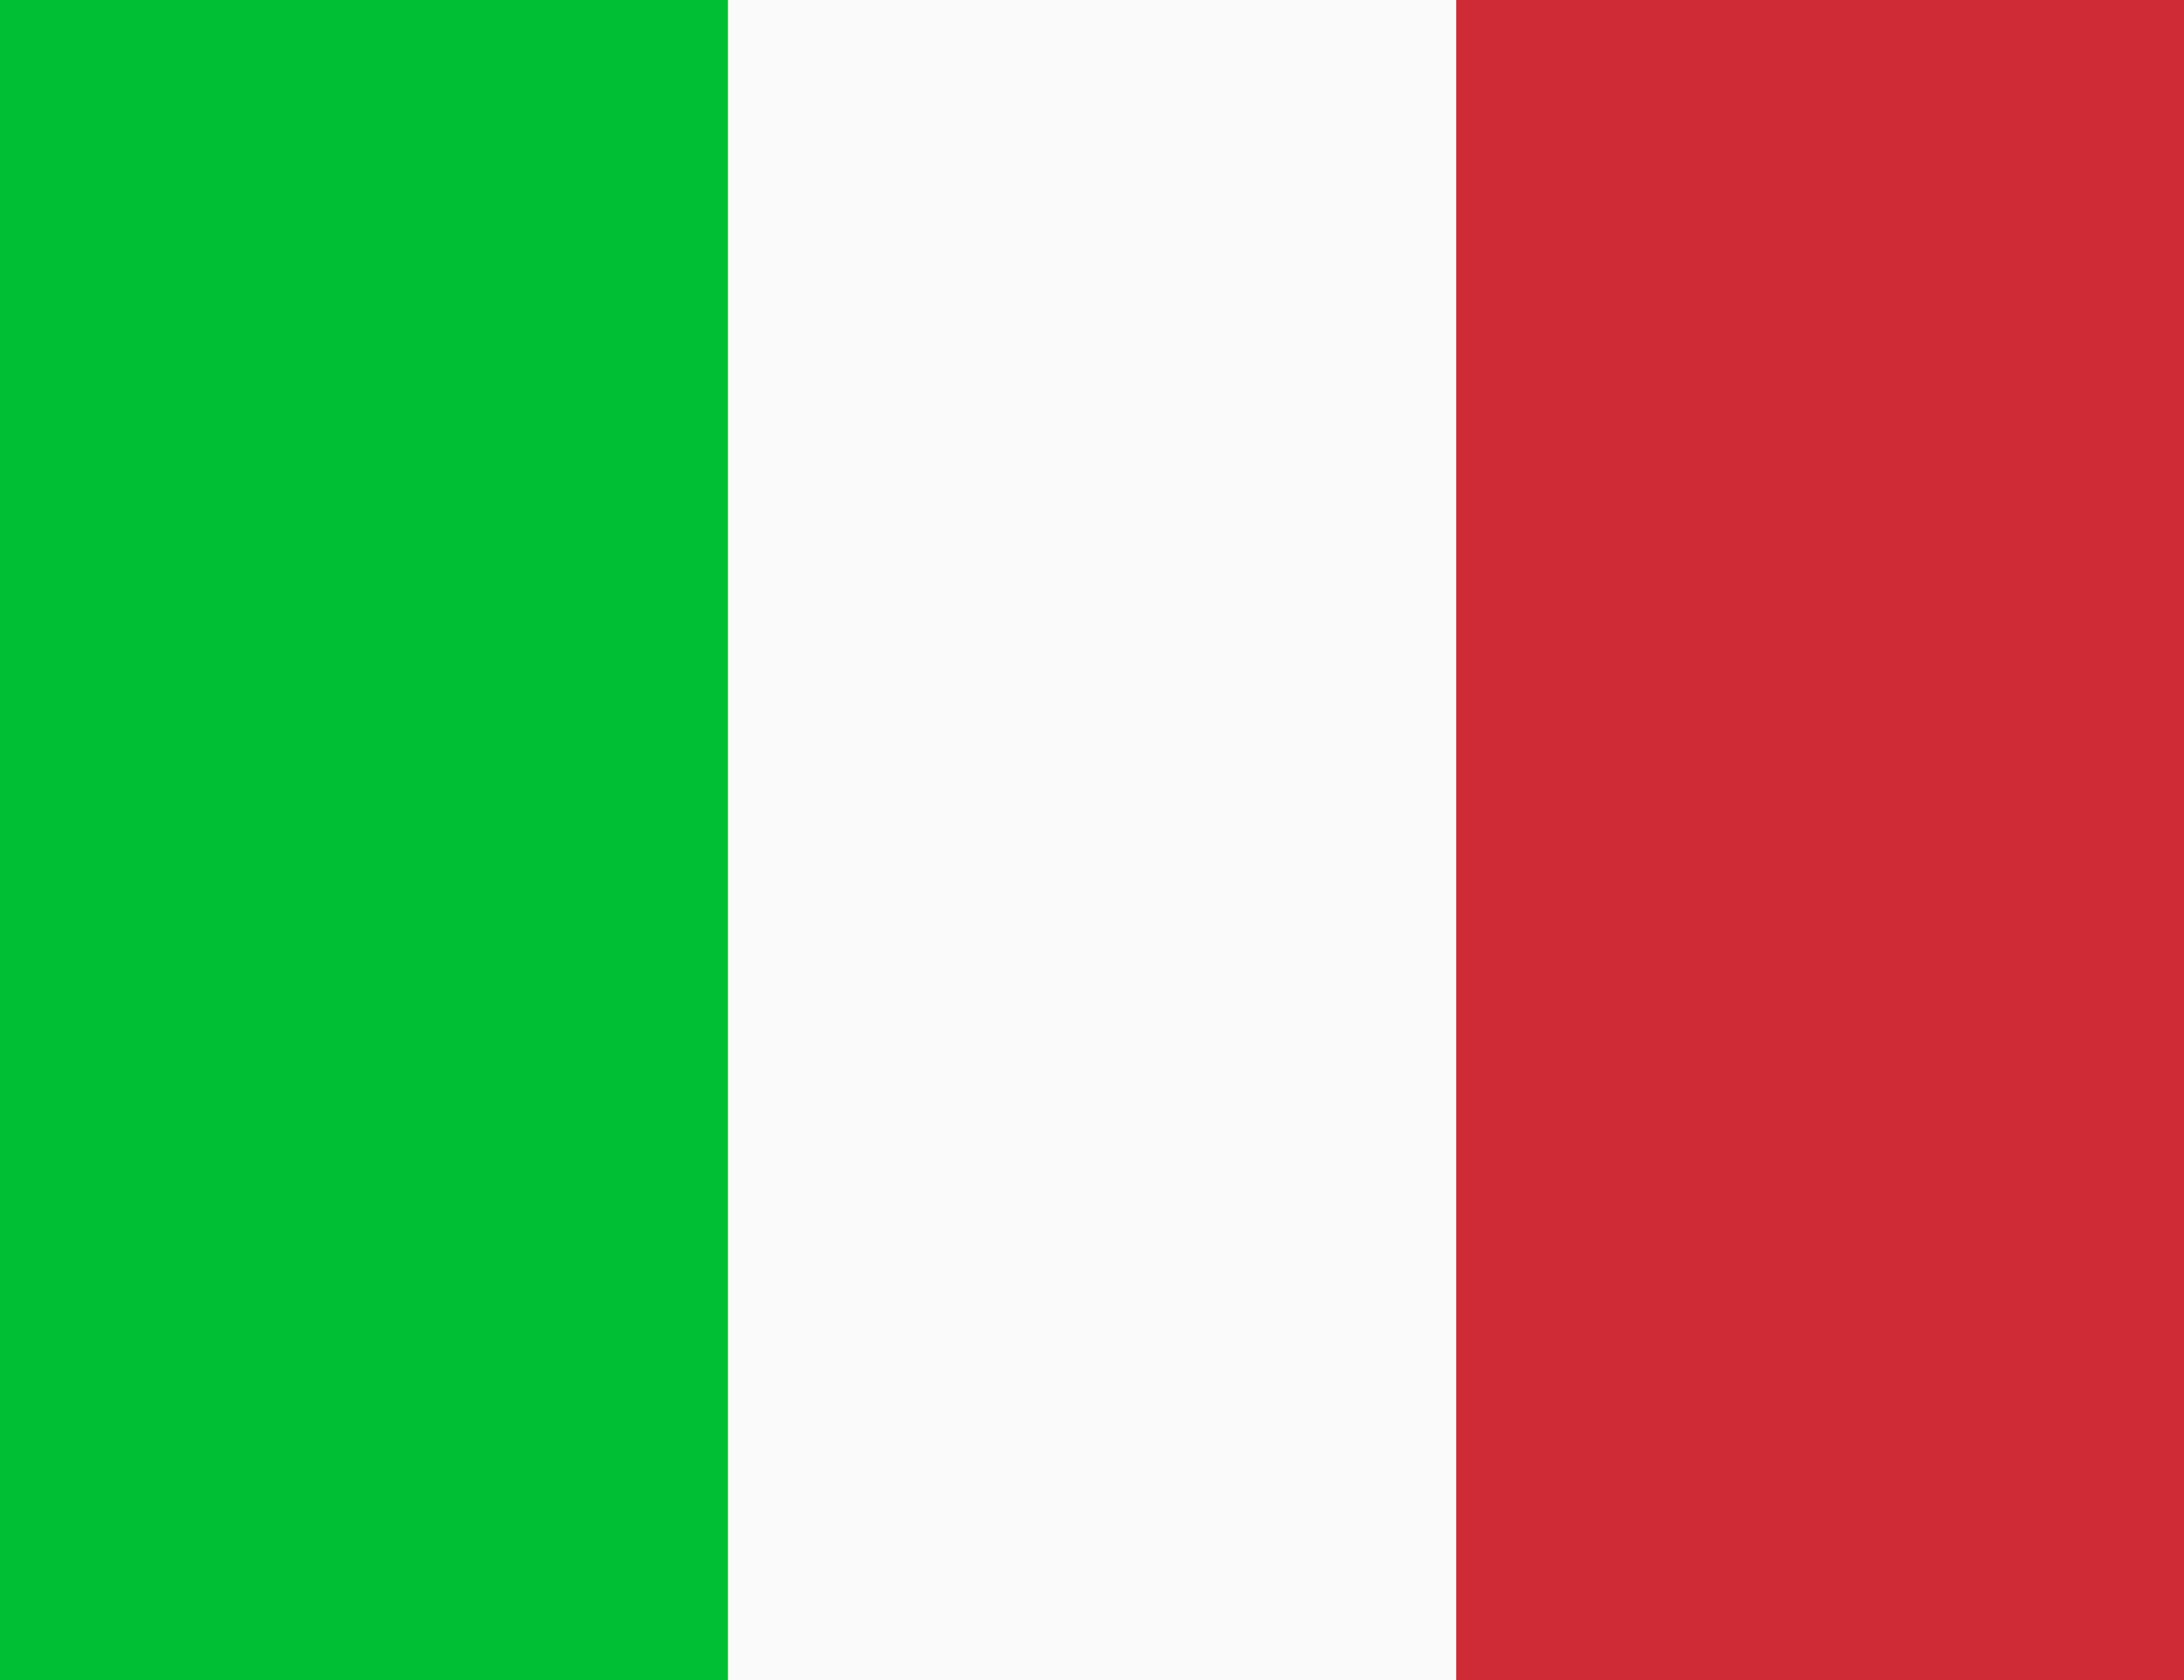 <svg width="13" height="10" viewBox="0 0 13 10" fill="none" xmlns="http://www.w3.org/2000/svg">
<path fill-rule="evenodd" clip-rule="evenodd" d="M0 0H13V10H0V0Z" fill="#FAFAFA"/>
<path fill-rule="evenodd" clip-rule="evenodd" d="M0 0H4.333V10H0V0Z" fill="#00BF35"/>
<path fill-rule="evenodd" clip-rule="evenodd" d="M8.668 0H13V10H8.668V0Z" fill="#CE2B37"/>
</svg>
